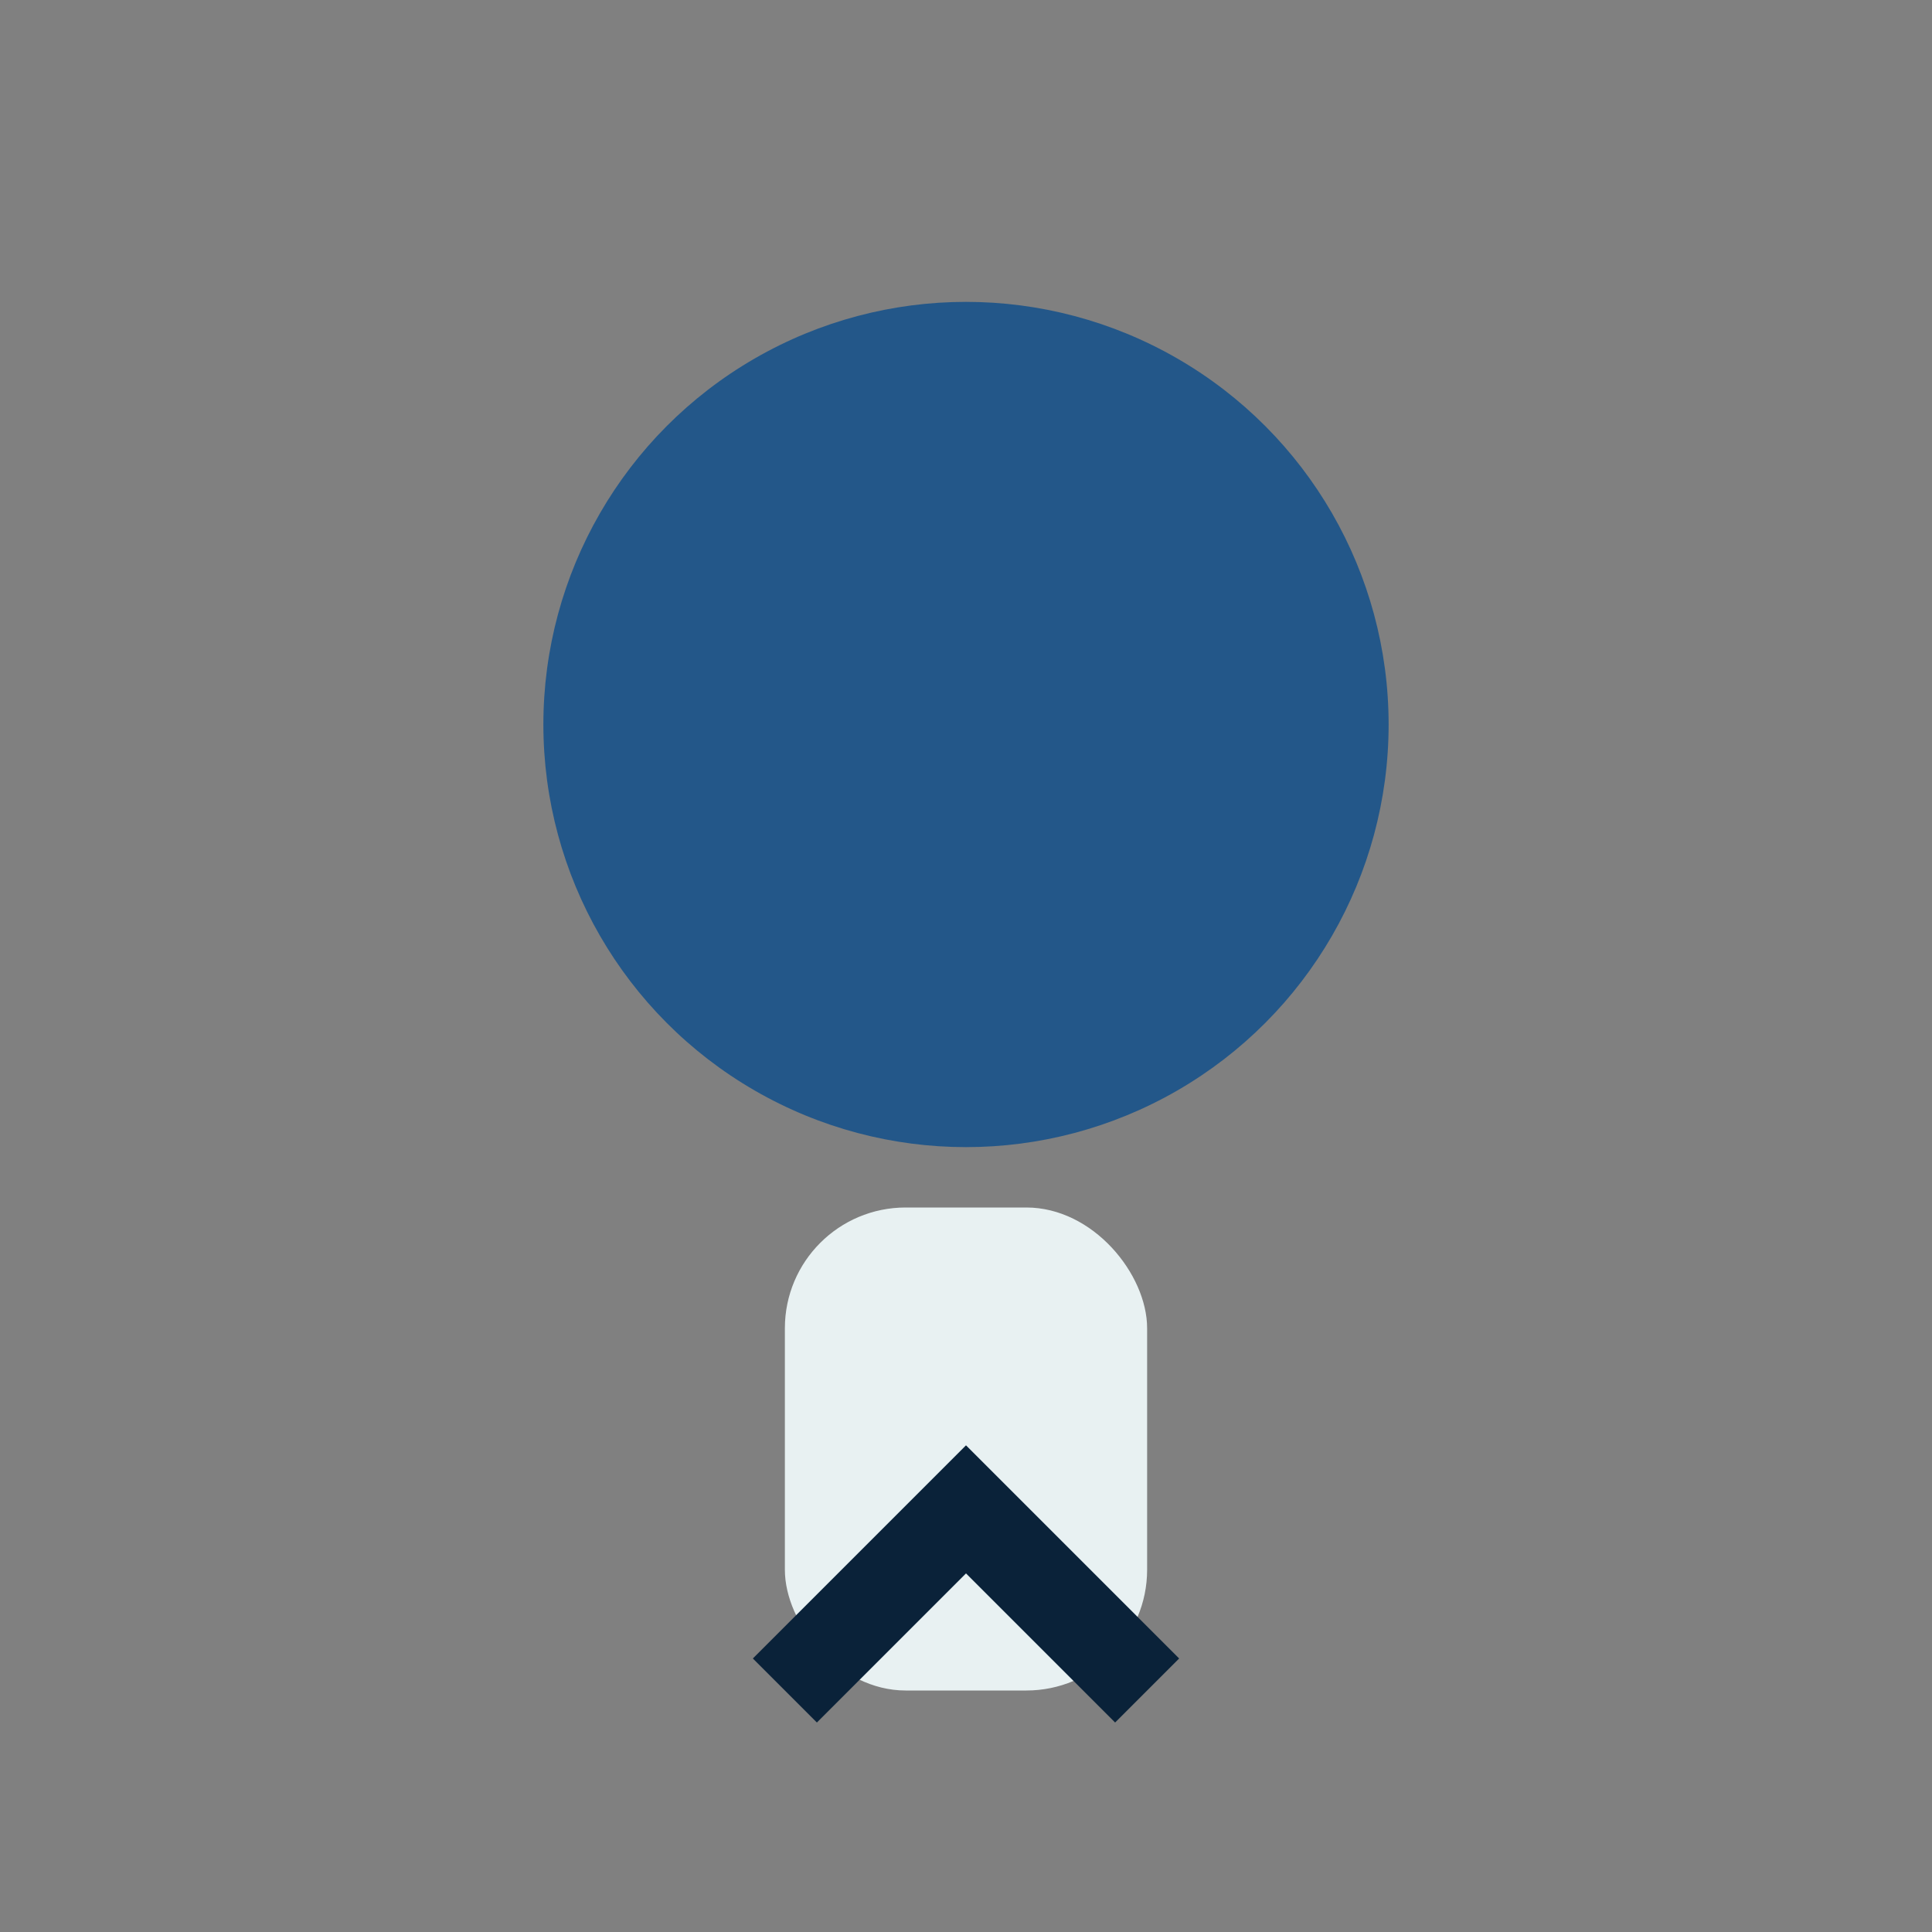 <?xml version="1.0" encoding="UTF-8"?>
<svg xmlns="http://www.w3.org/2000/svg" width="32" height="32" viewBox="0 0 32 32"><rect x="0" y="0" width="32" height="32" fill="#808080" stroke="none"/><circle cx="16" cy="12" r="7" fill="#235789" /><rect x="13" y="20" width="6" height="8" rx="2" fill="#E8F1F2"/><path d="M13 28l3-3 3 3" fill="none" stroke="#0A2239" stroke-width="1.5"/></svg>